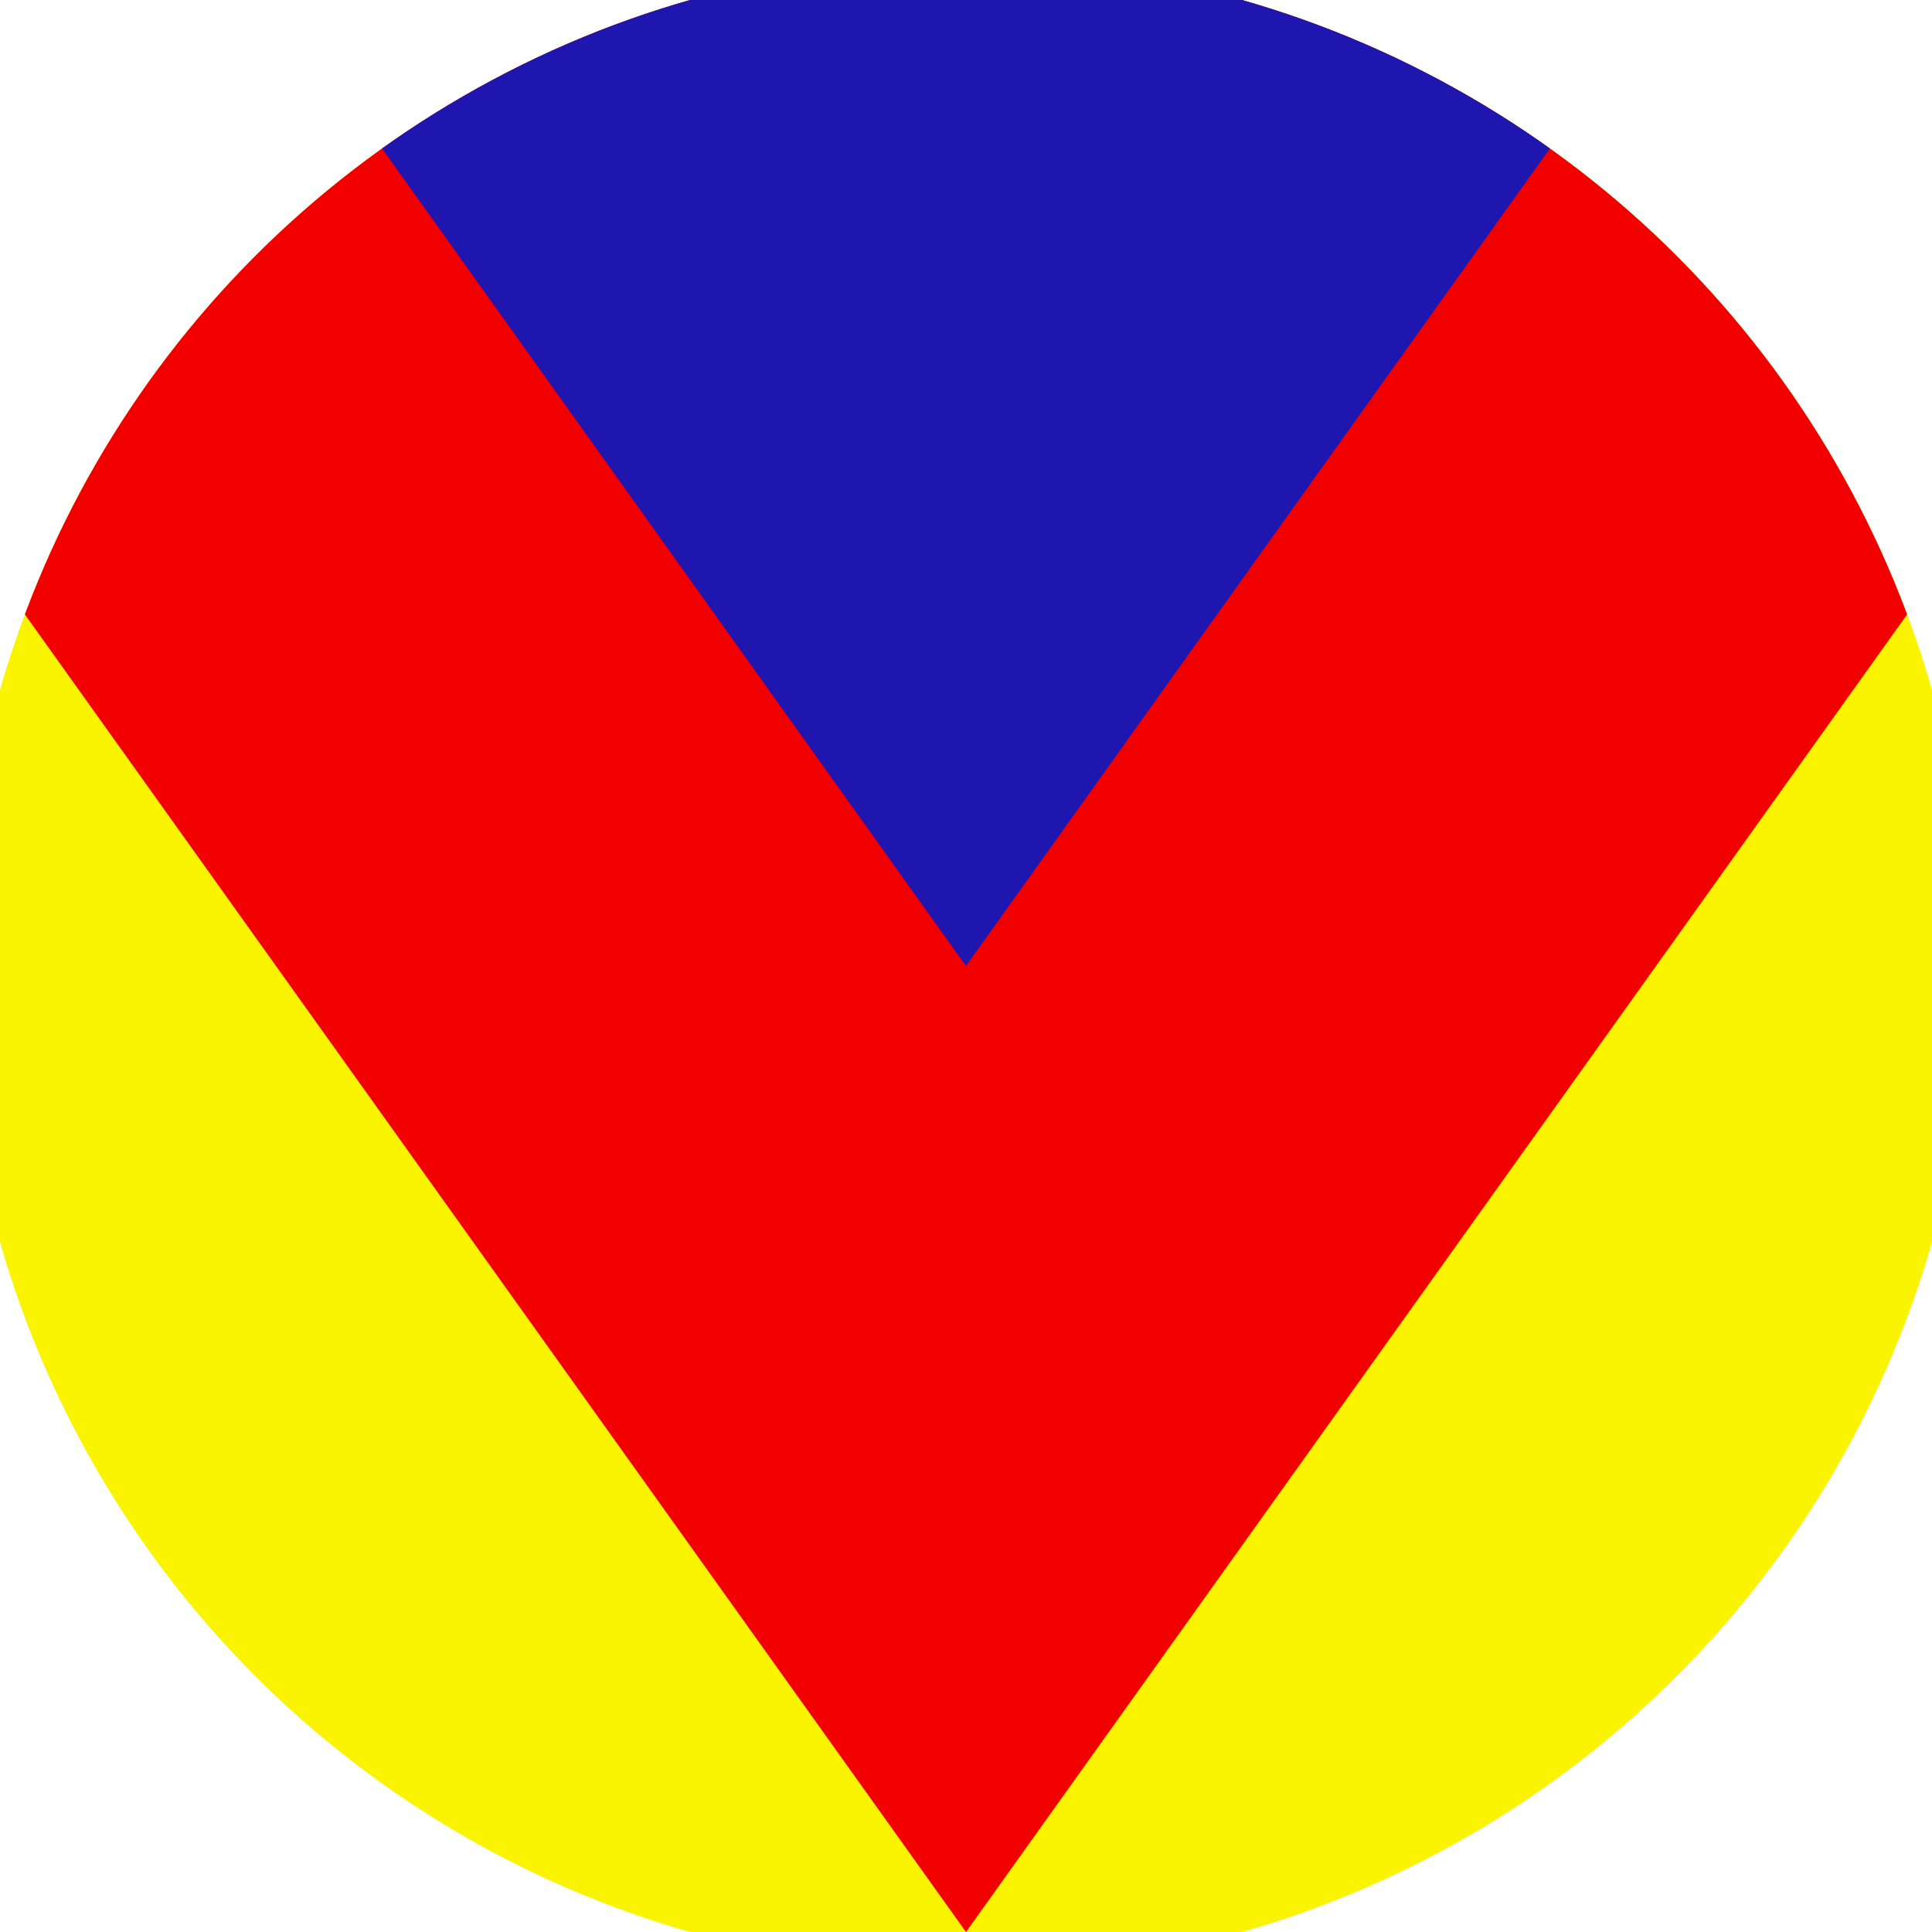 <svg xmlns="http://www.w3.org/2000/svg" width="128" height="128" viewBox="0 0 100 100" shape-rendering="geometricPrecision">
                            <defs>
                                <clipPath id="clip">
                                    <circle cx="50" cy="50" r="52" />
                                    <!--<rect x="0" y="0" width="100" height="100"/>-->
                                </clipPath>
                            </defs>
                            <g transform="rotate(180 50 50)">
                            <rect x="0" y="0" width="100" height="100" fill="#fbf400" clip-path="url(#clip)"/><path d="M 50 0 L 100 70 V 101 H 0 V 70 Z" fill="#f20000" clip-path="url(#clip)"/><path d="M 50 50 L 100 120 V 101 H 0 V 120 Z" fill="#1f16b0" clip-path="url(#clip)"/></g></svg>